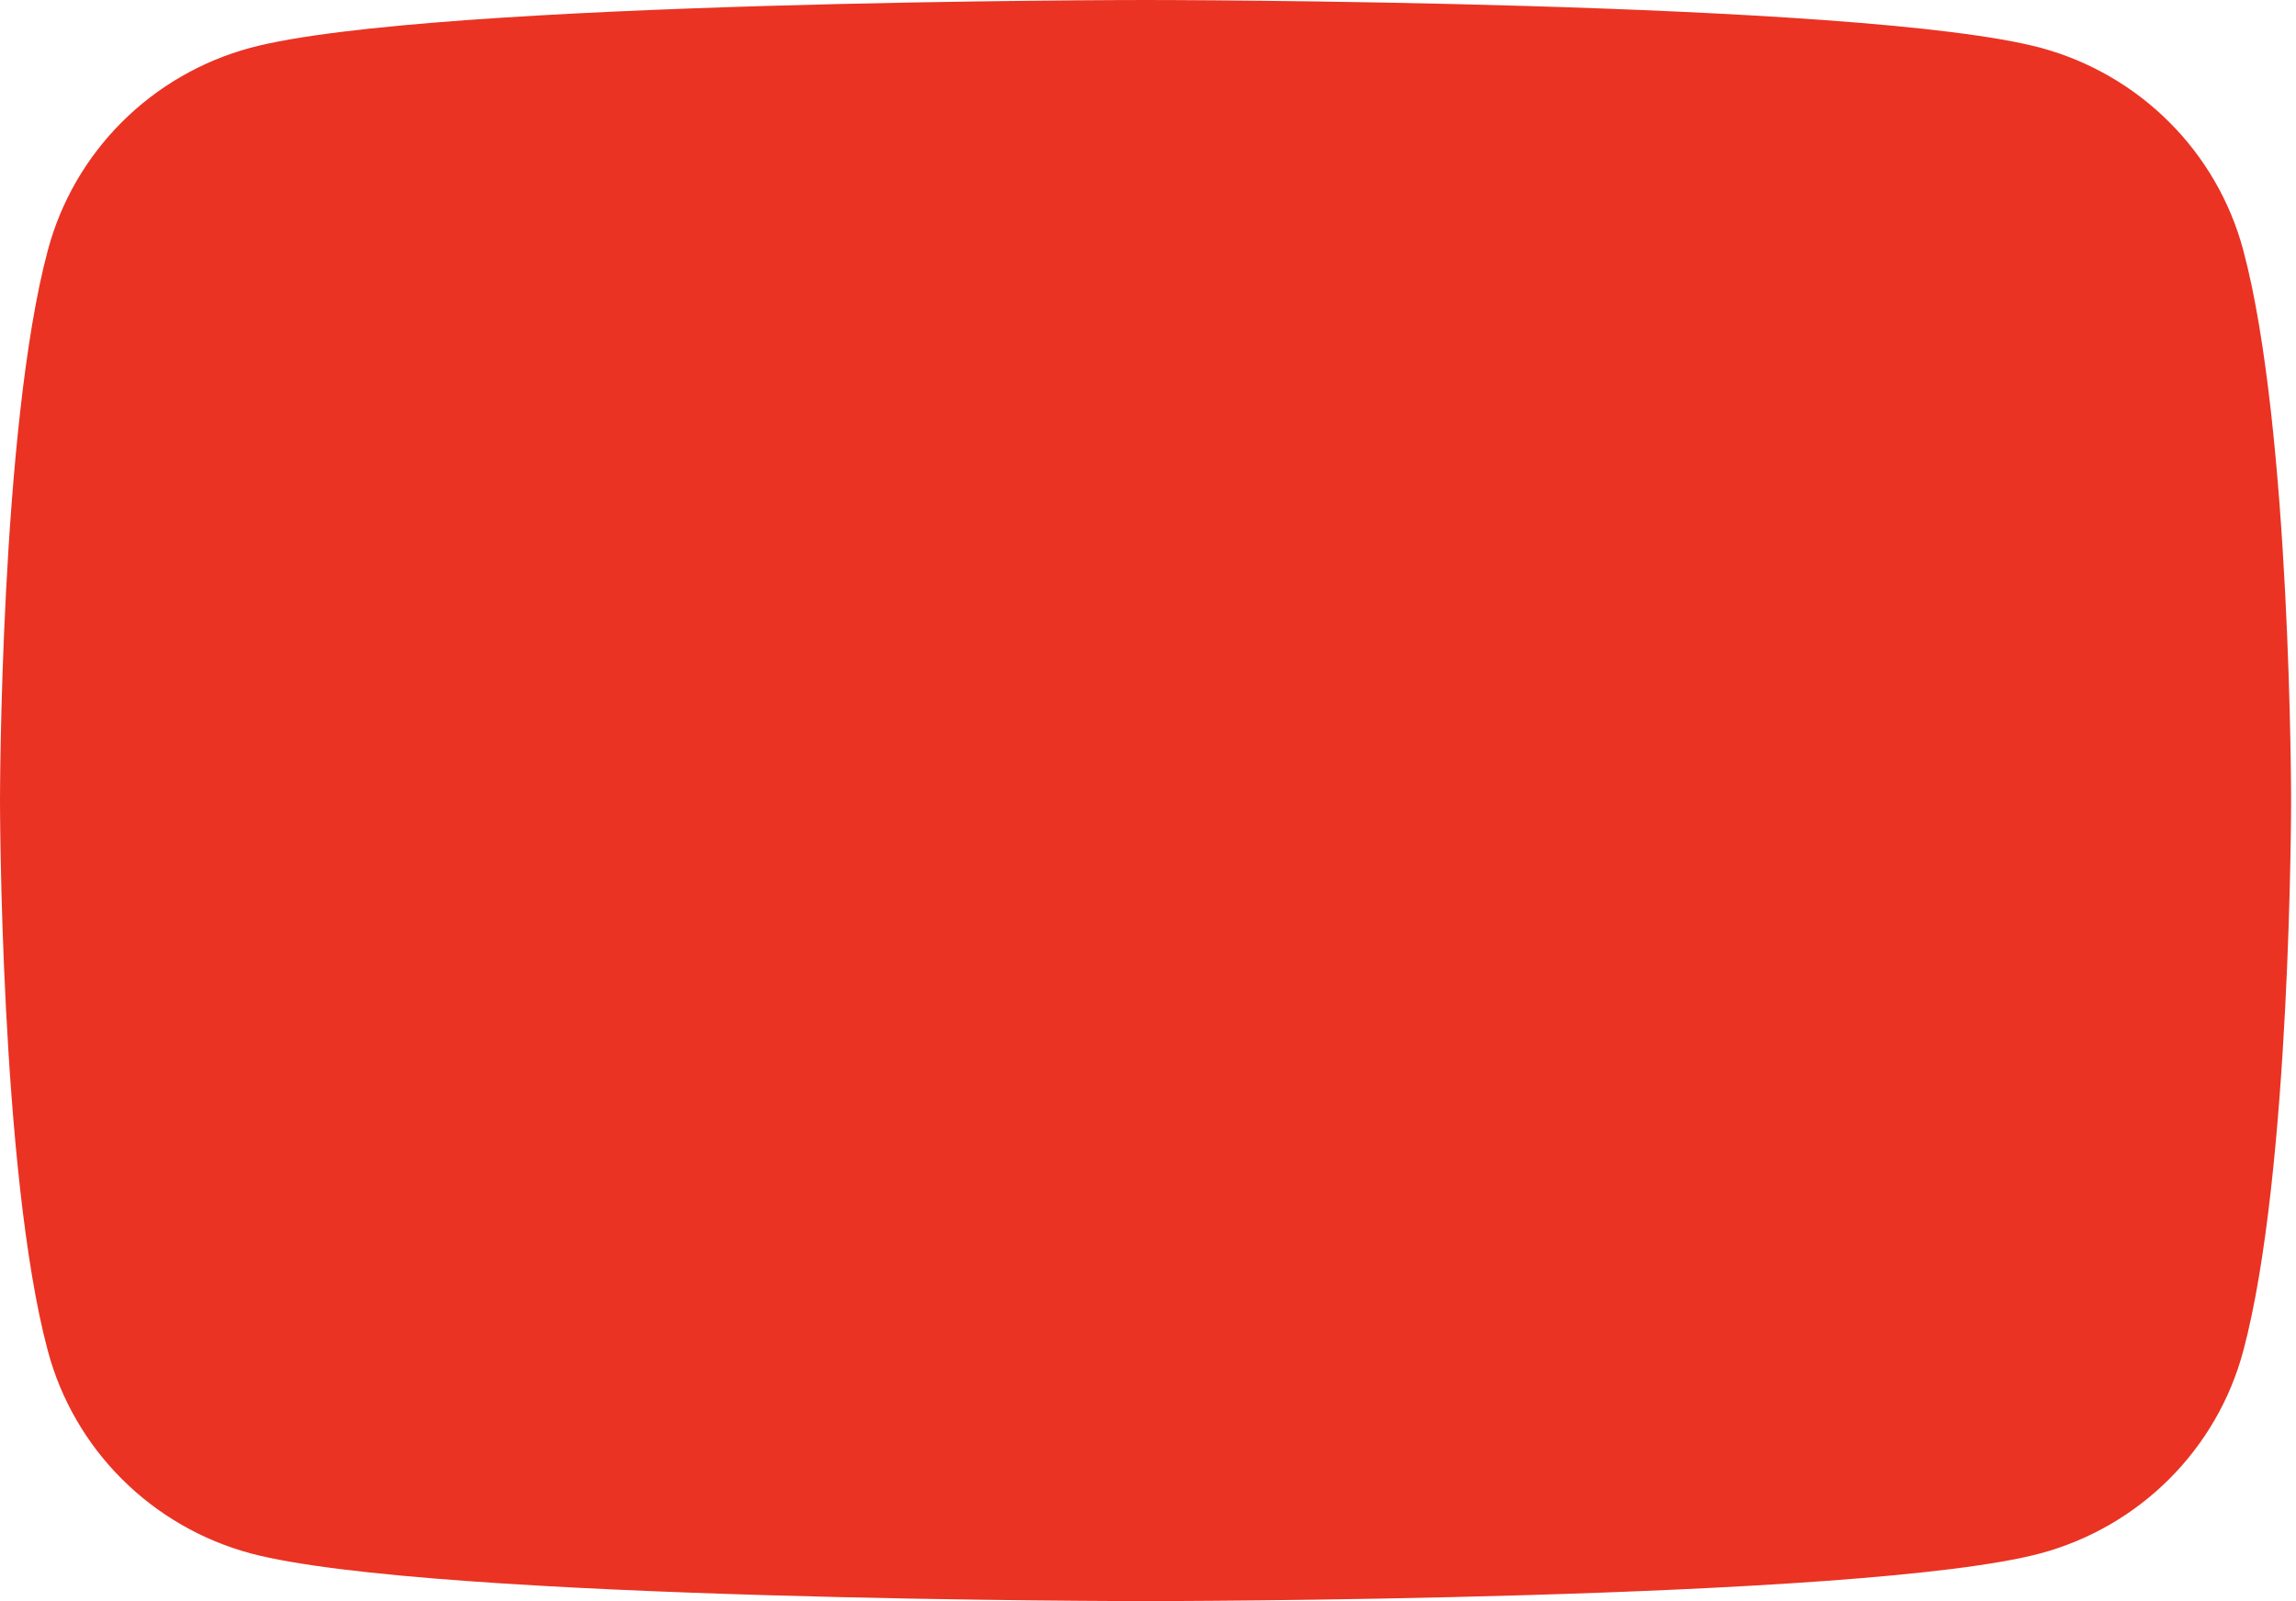 <?xml version="1.0" encoding="UTF-8"?> <svg xmlns="http://www.w3.org/2000/svg" width="109" height="76" viewBox="0 0 109 76" fill="none"> <path d="M106.494 11.866C105.879 9.571 104.667 7.476 102.979 5.792C101.291 4.108 99.187 2.892 96.877 2.268C88.374 2.67901e-07 54.384 0 54.384 0C54.384 0 20.394 2.67901e-07 11.89 2.268C9.58 2.892 7.476 4.108 5.789 5.792C4.101 7.476 2.889 9.571 2.274 11.866C2.70128e-07 20.336 0 38 0 38C0 38 2.70128e-07 55.664 2.274 64.134C2.889 66.429 4.101 68.524 5.789 70.208C7.476 71.892 9.58 73.108 11.89 73.732C20.394 76 54.384 76 54.384 76C54.384 76 88.374 76 96.877 73.732C99.187 73.108 101.291 71.892 102.979 70.208C104.667 68.524 105.879 66.429 106.494 64.134C108.768 55.664 108.768 38 108.768 38C108.768 38 108.768 20.336 106.494 11.866Z" fill="#EA3323"></path> </svg> 